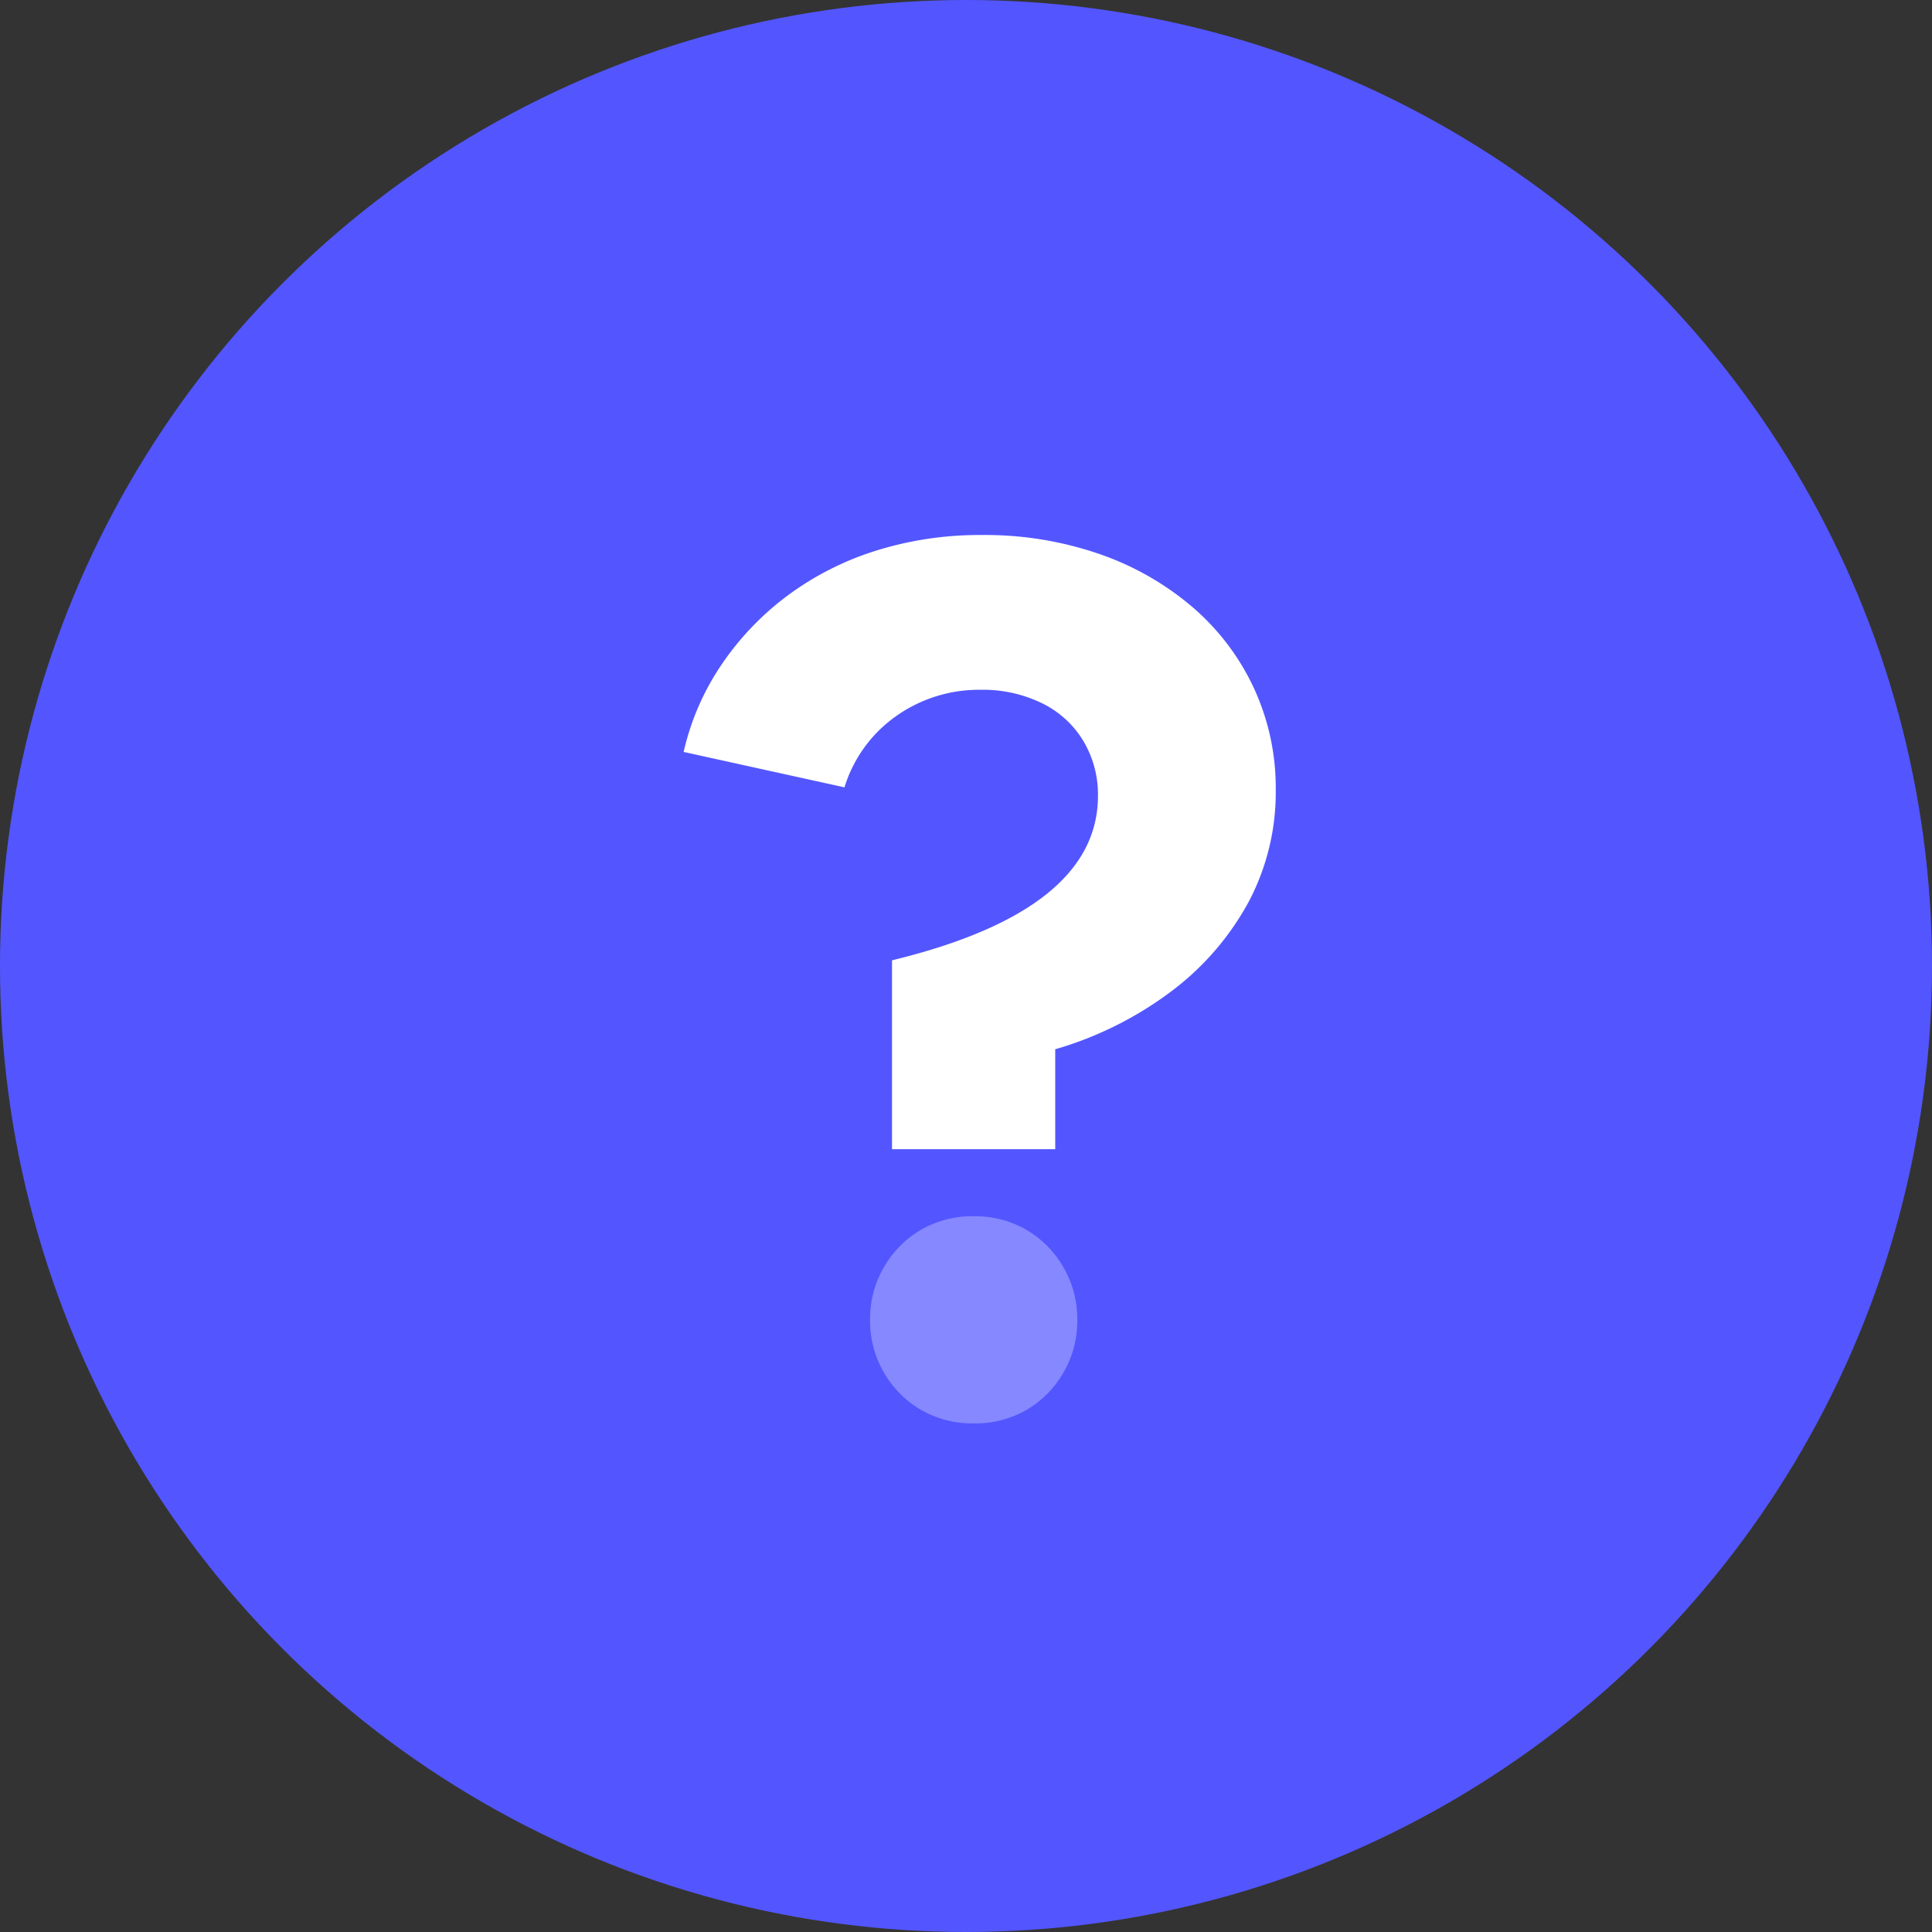 <svg id="Group_158850" data-name="Group 158850" xmlns="http://www.w3.org/2000/svg" width="65" height="65" viewBox="0 0 65 65">
  <rect x="0" y="0" width="65" height="65" fill="#333333" stroke="none"/>
  <circle id="Ellipse_19199" data-name="Ellipse 19199" cx="32.5" cy="32.5" r="32.5" fill="#5356ff"/>
  <path id="Path_28072" data-name="Path 28072" d="M7.831-9.061v-6.355Q14.76-17.1,14.76-20.951a3.516,3.516,0,0,0-.492-1.845,3.31,3.31,0,0,0-1.394-1.271,4.522,4.522,0,0,0-2.05-.451,4.824,4.824,0,0,0-2.85.882,4.574,4.574,0,0,0-1.743,2.4L.82-22.427a8.653,8.653,0,0,1,1.271-2.931A9.624,9.624,0,0,1,4.3-27.675a10.009,10.009,0,0,1,2.972-1.517,11.676,11.676,0,0,1,3.588-.533,11.77,11.77,0,0,1,3.936.635,9.673,9.673,0,0,1,3.137,1.784,8.078,8.078,0,0,1,2.07,2.726,7.982,7.982,0,0,1,.738,3.424,7.884,7.884,0,0,1-.9,3.751,9.31,9.31,0,0,1-2.562,2.993,12.1,12.1,0,0,1-3.957,1.988v3.362Z" transform="translate(22.18 47.725)" fill="#fff"/>
  <path id="Path_28082" data-name="Path 28082" d="M10.578.164A3.454,3.454,0,0,1,8.815-.287,3.429,3.429,0,0,1,7.564-1.538a3.445,3.445,0,0,1-.471-1.784A3.445,3.445,0,0,1,7.564-5.1,3.429,3.429,0,0,1,8.815-6.355a3.454,3.454,0,0,1,1.763-.451,3.454,3.454,0,0,1,1.763.451A3.429,3.429,0,0,1,13.591-5.1a3.445,3.445,0,0,1,.472,1.783,3.445,3.445,0,0,1-.472,1.784,3.429,3.429,0,0,1-1.25,1.251A3.454,3.454,0,0,1,10.578.164Z" transform="translate(22.18 47.725)" fill="#fff" opacity="0.3"/>
</svg>
